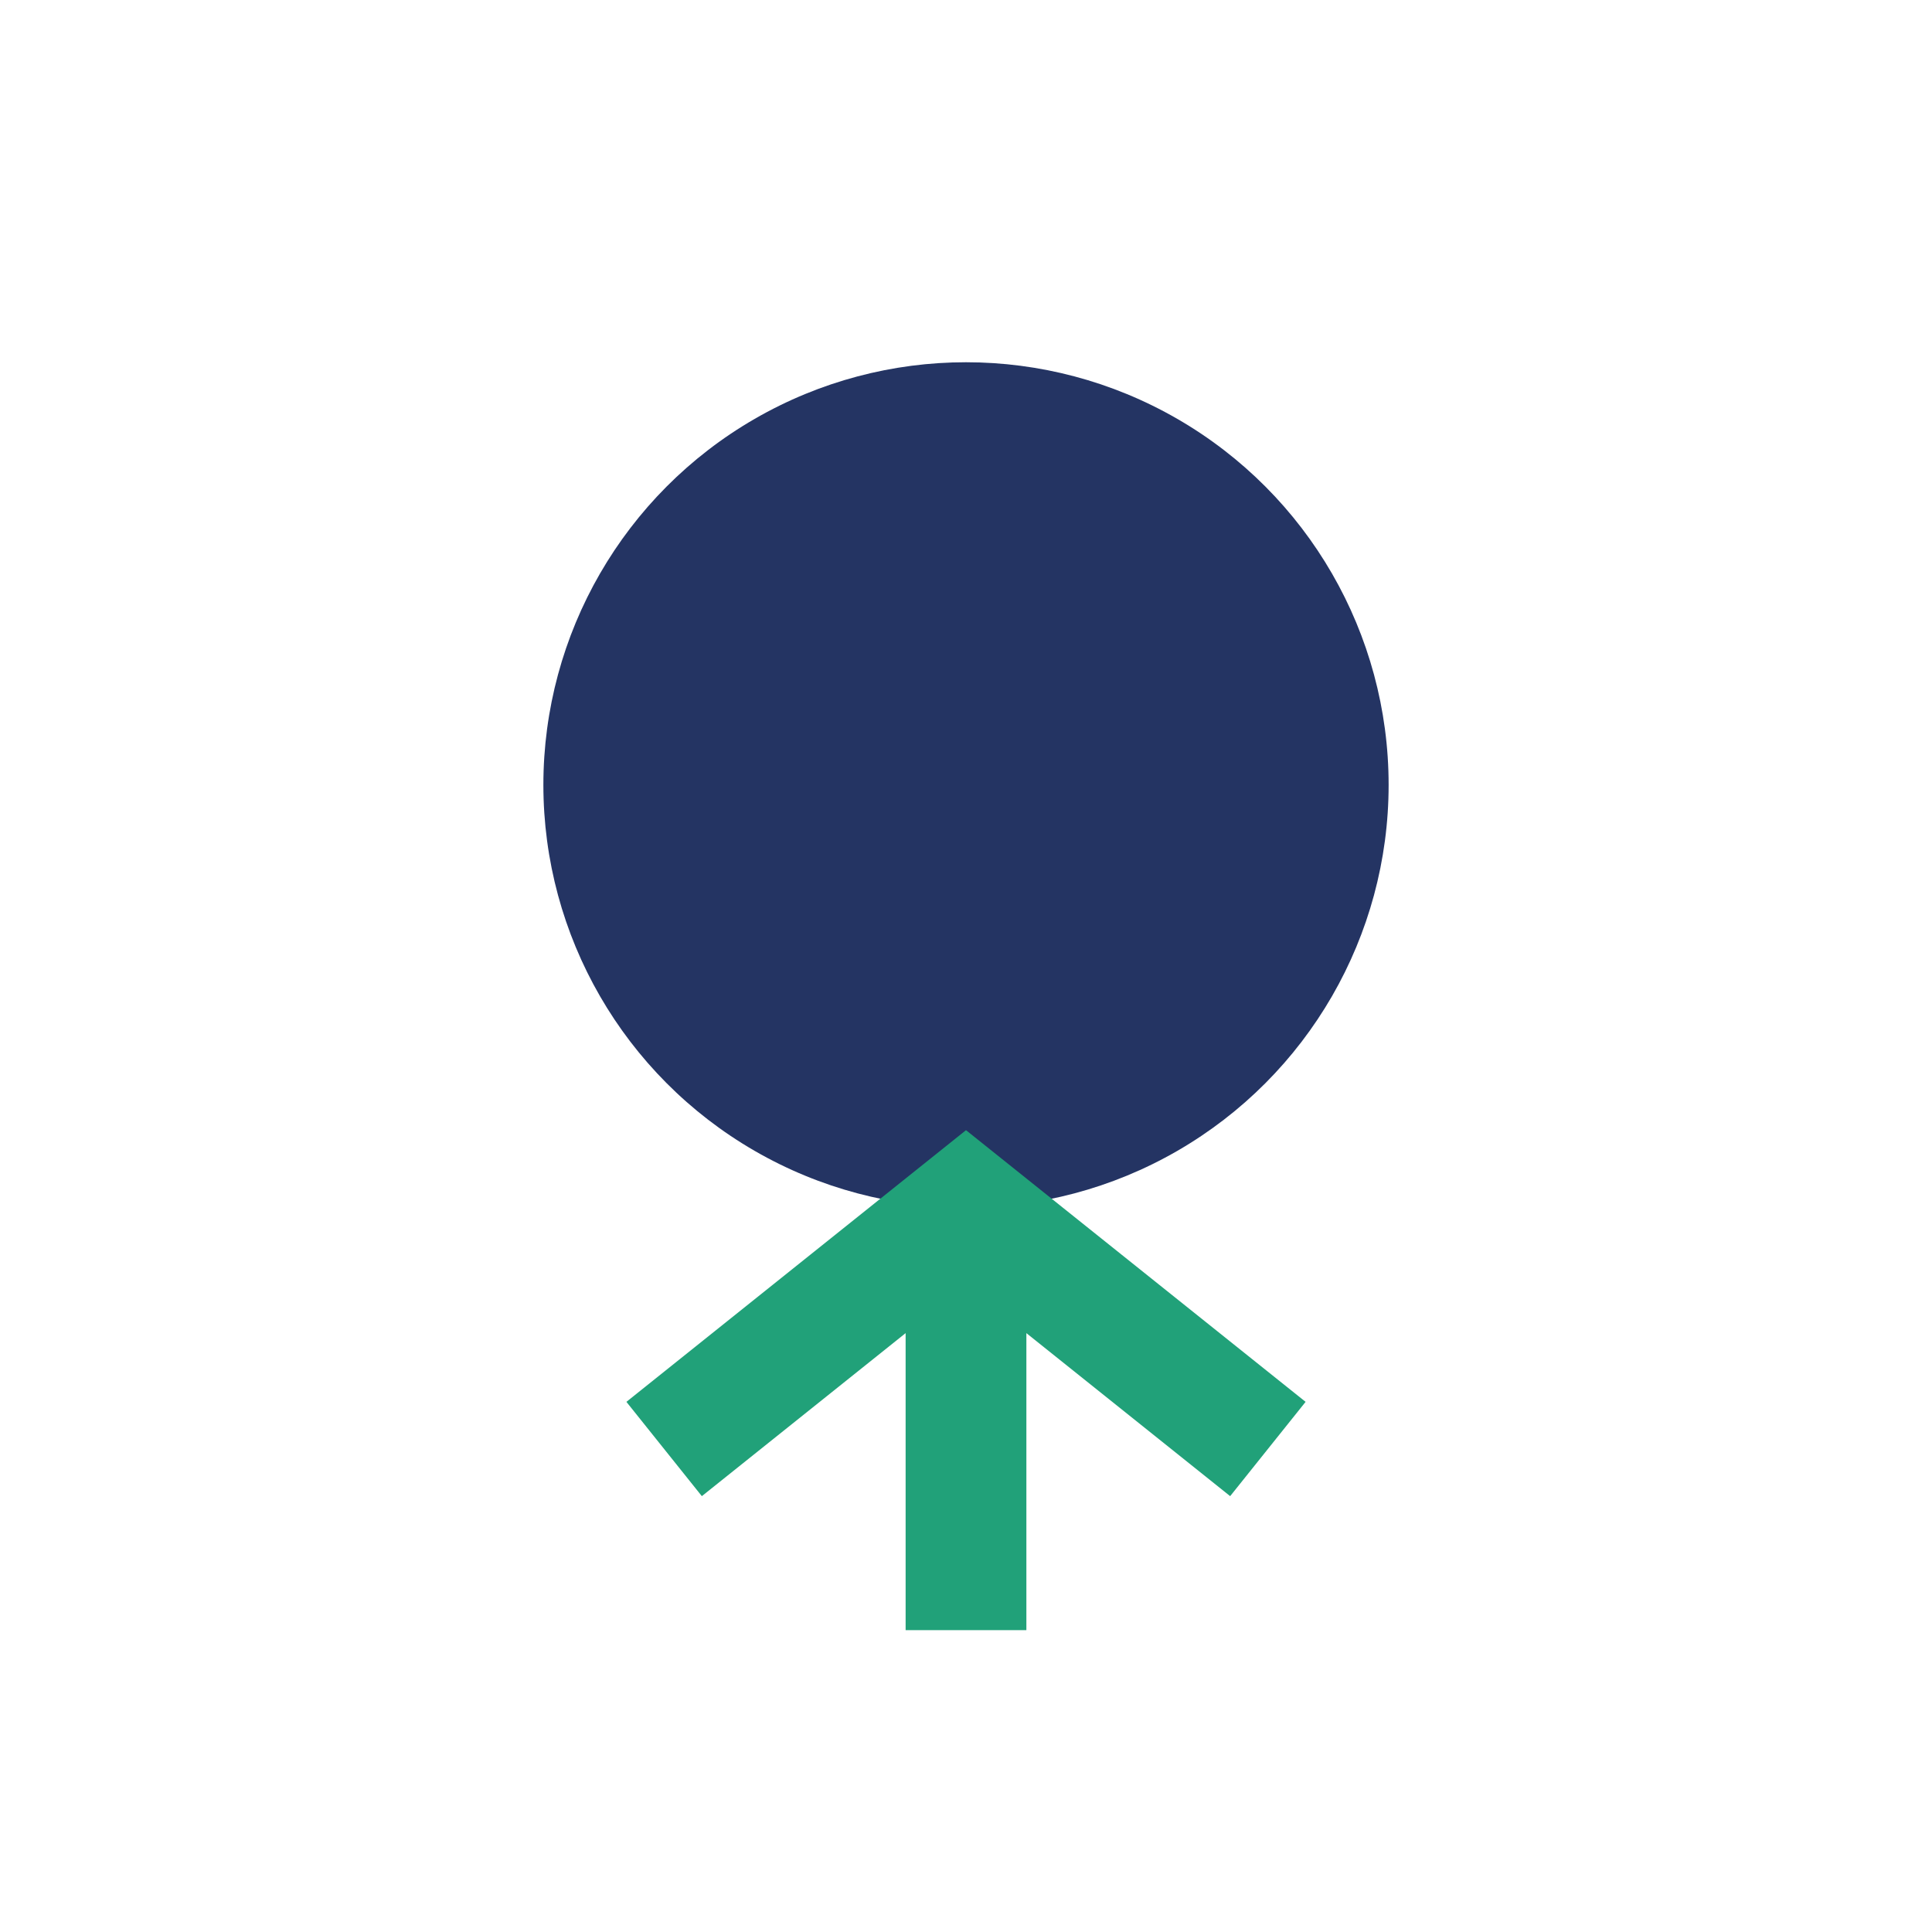 <?xml version="1.0" encoding="UTF-8"?>
<svg xmlns="http://www.w3.org/2000/svg" width="32" height="32" viewBox="0 0 32 32"><circle cx="16" cy="13" r="7" fill="#243463"/><path d="M16 20v7m-5-3l5-4 5 4" stroke="#21A179" stroke-width="2" fill="none"/></svg>
